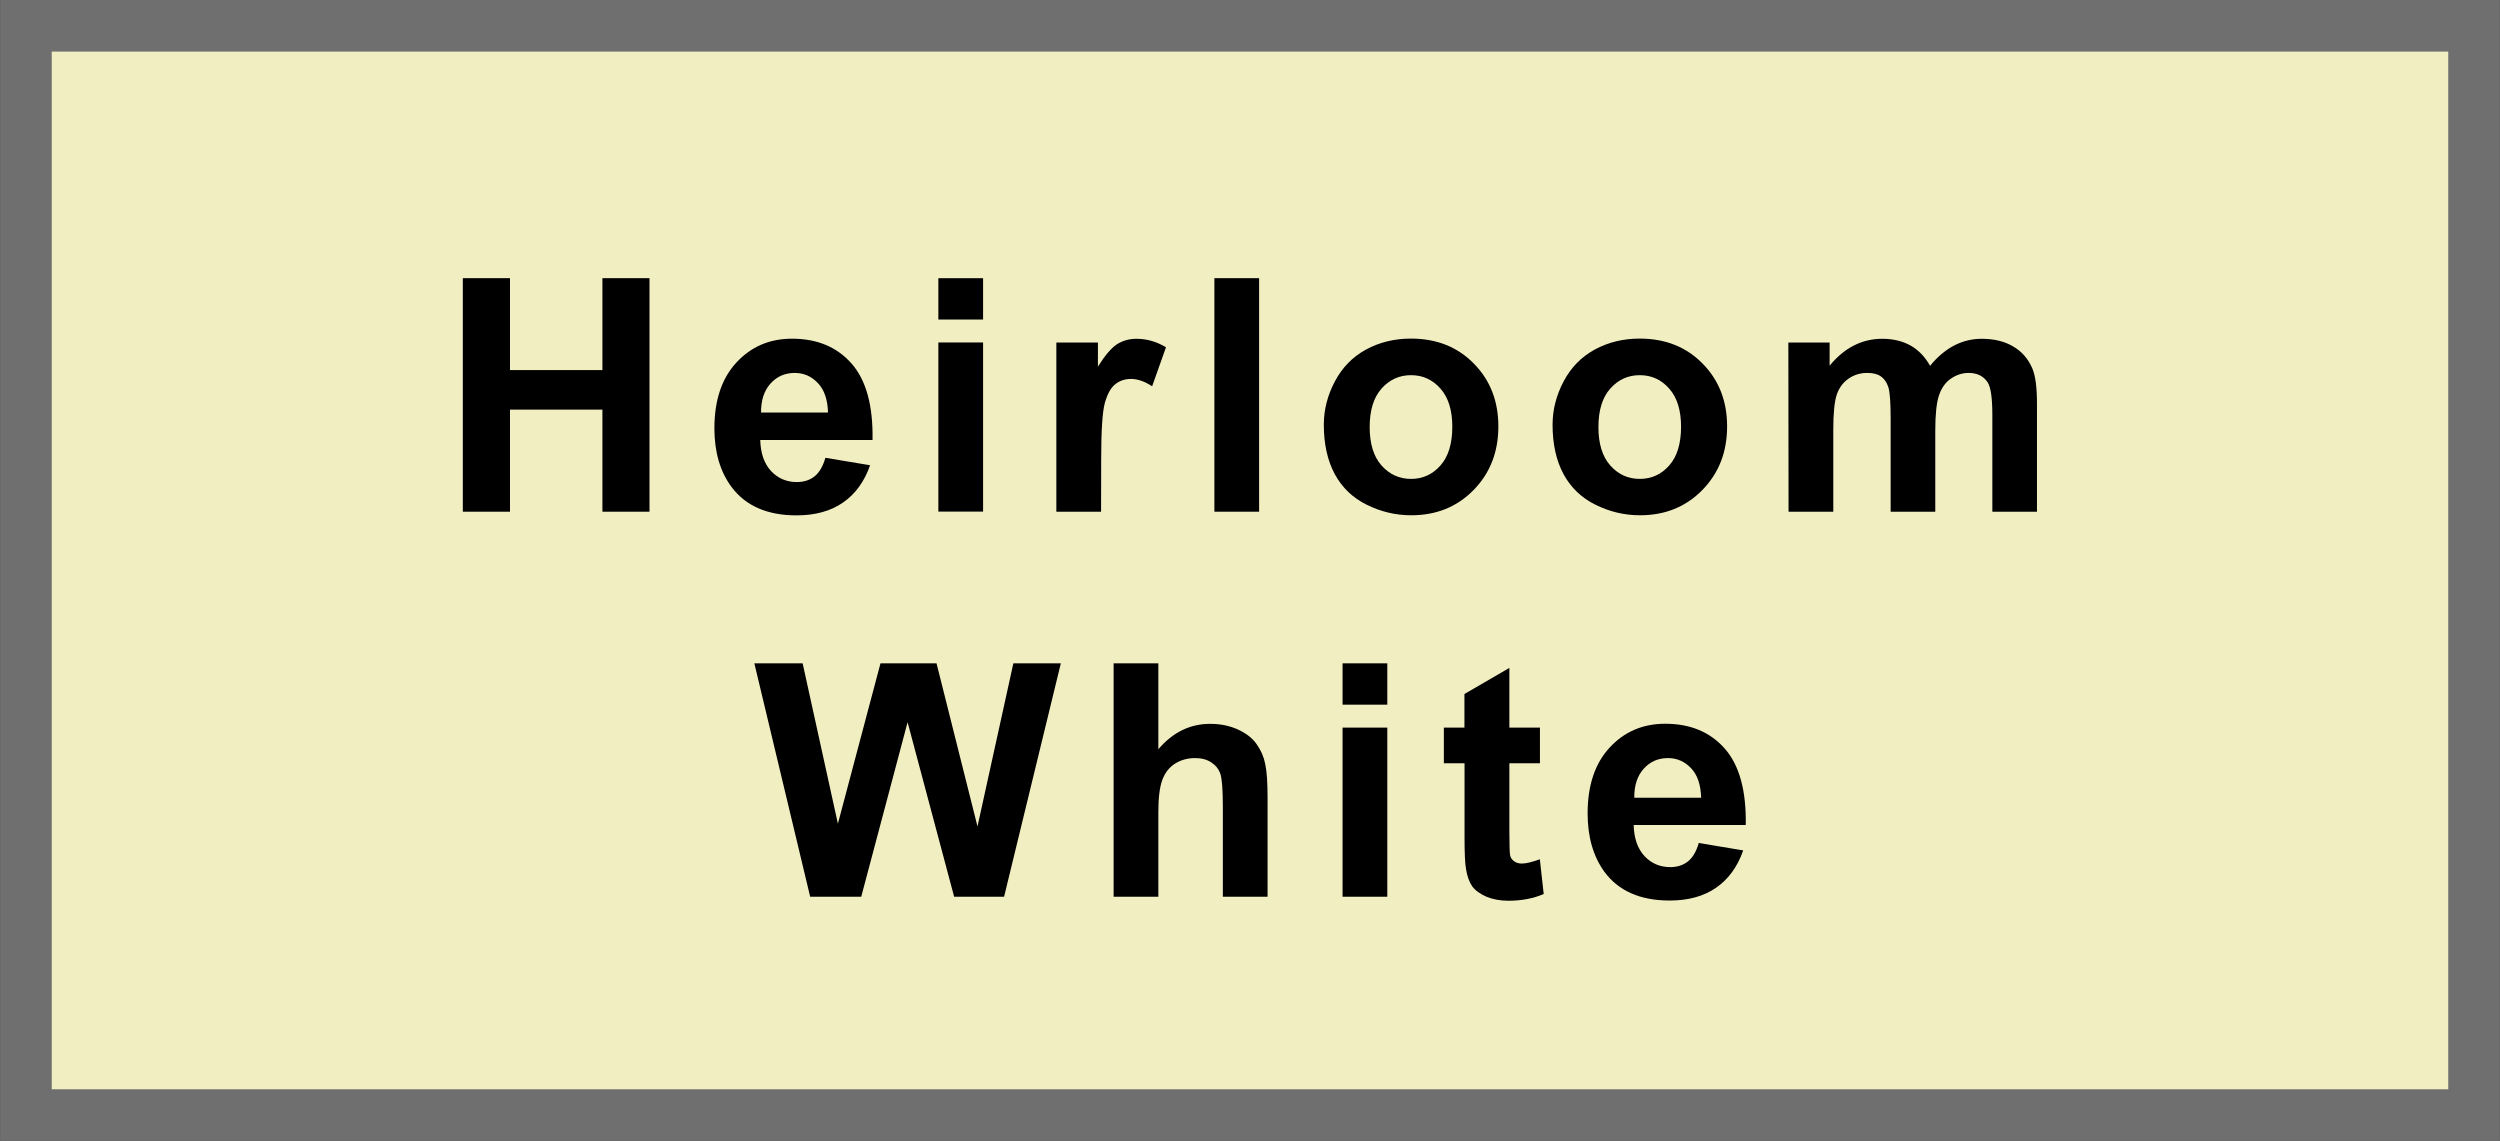 <?xml version="1.0" encoding="UTF-8" standalone="no"?>
<!-- Created with Inkscape (http://www.inkscape.org/) -->

<svg
   xmlns:dc="http://purl.org/dc/elements/1.1/"
   xmlns:cc="http://creativecommons.org/ns#"
   xmlns:rdf="http://www.w3.org/1999/02/22-rdf-syntax-ns#"
   xmlns:svg="http://www.w3.org/2000/svg"
   xmlns="http://www.w3.org/2000/svg"
   xmlns:sodipodi="http://sodipodi.sourceforge.net/DTD/sodipodi-0.dtd"
   xmlns:inkscape="http://www.inkscape.org/namespaces/inkscape"
   width="92.73"
   height="42.322"
   viewBox="0 0 24.535 11.198"
   version="1.1"
   id="svg20046"
   sodipodi:docname="wood-colour-heirloom.svg"
   inkscape:version="0.92.2 5c3e80d, 2017-08-06">
  <rect x="0" y="0" width="24.535" height="11.198" fill="#333333" stroke="none"/>
  <defs
     id="defs20040" />
  <sodipodi:namedview
     id="base"
     pagecolor="#ffffff"
     bordercolor="#666666"
     borderopacity="1.0"
     inkscape:pageopacity="0.0"
     inkscape:pageshadow="2"
     inkscape:zoom="0.7"
     inkscape:cx="-165.66737"
     inkscape:cy="116.60247"
     inkscape:document-units="mm"
     inkscape:current-layer="layer6"
     showgrid="false"
     units="px"
     inkscape:window-width="1920"
     inkscape:window-height="992"
     inkscape:window-x="0"
     inkscape:window-y="1"
     inkscape:window-maximized="1" />
  <g
     inkscape:groupmode="layer"
     id="layer6"
     inkscape:label="new"
     transform="translate(0.12,0.227)">
    <path
       transform="translate(0,-286.417)"
       style="opacity:1;fill:#f1eec1;fill-opacity:1;stroke:#6f6f6f;stroke-width:0.507;stroke-miterlimit:4;stroke-dasharray:none;stroke-dashoffset:0;stroke-opacity:1"
       d="M 0.134,286.443 H 24.161 v 10.691 H 0.134 Z"
       id="rect20656" />
  </g>
  <g
     inkscape:groupmode="layer"
     id="layer7"
     inkscape:label="text"
     transform="translate(0.12,0.227)">
    <g
       aria-label="Heirloom"
       style="font-style:normal;font-variant:normal;font-weight:bold;font-stretch:normal;font-size:3.201px;line-height:1.25;font-family:Arial;-inkscape-font-specification:'Arial, Bold';font-variant-ligatures:normal;font-variant-caps:normal;font-variant-numeric:normal;font-feature-settings:normal;text-align:start;letter-spacing:0.288px;word-spacing:0px;writing-mode:lr-tb;text-anchor:start;fill:#000000;fill-opacity:1;stroke:none;stroke-width:0.4"
       id="text20660">
      <path
         d="M 4.422,4.795 V 2.503 H 4.885 V 3.405 H 5.792 V 2.503 H 6.254 V 4.795 H 5.792 V 3.793 H 4.885 v 1.002 z"
         style="font-style:normal;font-variant:normal;font-weight:bold;font-stretch:normal;font-size:3.201px;font-family:Arial;-inkscape-font-specification:'Arial, Bold';font-variant-ligatures:normal;font-variant-caps:normal;font-variant-numeric:normal;font-feature-settings:normal;text-align:start;letter-spacing:0.288px;writing-mode:lr-tb;text-anchor:start;fill:#000000;fill-opacity:1;stroke-width:0.4"
         id="path21317" />
      <path
         d="m 7.981,4.266 0.438,0.073 q -0.084,0.241 -0.267,0.367 -0.181,0.125 -0.455,0.125 -0.433,0 -0.641,-0.283 Q 6.891,4.322 6.891,3.977 q 0,-0.413 0.216,-0.646 0.216,-0.234 0.546,-0.234 0.37,0 0.585,0.245 0.214,0.244 0.205,0.749 H 7.341 q 0.005,0.195 0.106,0.305 0.102,0.108 0.253,0.108 0.103,0 0.174,-0.056 0.07,-0.056 0.106,-0.181 z m 0.025,-0.444 Q 8.001,3.632 7.907,3.533 7.813,3.433 7.679,3.433 q -0.144,0 -0.238,0.105 -0.094,0.105 -0.092,0.284 z"
         style="font-style:normal;font-variant:normal;font-weight:bold;font-stretch:normal;font-size:3.201px;font-family:Arial;-inkscape-font-specification:'Arial, Bold';font-variant-ligatures:normal;font-variant-caps:normal;font-variant-numeric:normal;font-feature-settings:normal;text-align:start;letter-spacing:0.288px;writing-mode:lr-tb;text-anchor:start;fill:#000000;fill-opacity:1;stroke-width:0.4"
         id="path21319" />
      <path
         d="M 9.089,2.909 V 2.503 h 0.439 v 0.406 z m 0,1.885 v -1.66 h 0.439 v 1.66 z"
         style="font-style:normal;font-variant:normal;font-weight:bold;font-stretch:normal;font-size:3.201px;font-family:Arial;-inkscape-font-specification:'Arial, Bold';font-variant-ligatures:normal;font-variant-caps:normal;font-variant-numeric:normal;font-feature-settings:normal;text-align:start;letter-spacing:0.288px;writing-mode:lr-tb;text-anchor:start;fill:#000000;fill-opacity:1;stroke-width:0.4"
         id="path21321" />
      <path
         d="m 10.686,4.795 h -0.439 v -1.66 h 0.408 v 0.236 q 0.105,-0.167 0.188,-0.22 0.084,-0.053 0.191,-0.053 0.15,0 0.289,0.083 l -0.136,0.383 q -0.111,-0.072 -0.206,-0.072 -0.092,0 -0.156,0.052 -0.064,0.05 -0.102,0.183 -0.036,0.133 -0.036,0.556 z"
         style="font-style:normal;font-variant:normal;font-weight:bold;font-stretch:normal;font-size:3.201px;font-family:Arial;-inkscape-font-specification:'Arial, Bold';font-variant-ligatures:normal;font-variant-caps:normal;font-variant-numeric:normal;font-feature-settings:normal;text-align:start;letter-spacing:0.288px;writing-mode:lr-tb;text-anchor:start;fill:#000000;fill-opacity:1;stroke-width:0.4"
         id="path21323" />
      <path
         d="M 11.798,4.795 V 2.503 h 0.439 v 2.292 z"
         style="font-style:normal;font-variant:normal;font-weight:bold;font-stretch:normal;font-size:3.201px;font-family:Arial;-inkscape-font-specification:'Arial, Bold';font-variant-ligatures:normal;font-variant-caps:normal;font-variant-numeric:normal;font-feature-settings:normal;text-align:start;letter-spacing:0.288px;writing-mode:lr-tb;text-anchor:start;fill:#000000;fill-opacity:1;stroke-width:0.4"
         id="path21325" />
      <path
         d="m 12.872,3.941 q 0,-0.219 0.108,-0.424 0.108,-0.205 0.305,-0.313 0.199,-0.108 0.442,-0.108 0.377,0 0.617,0.245 0.241,0.244 0.241,0.617 0,0.377 -0.244,0.625 -0.242,0.247 -0.611,0.247 -0.228,0 -0.436,-0.103 Q 13.088,4.626 12.98,4.427 12.872,4.227 12.872,3.941 Z m 0.45,0.023 q 0,0.247 0.117,0.378 0.117,0.131 0.289,0.131 0.172,0 0.288,-0.131 0.117,-0.131 0.117,-0.381 0,-0.244 -0.117,-0.375 -0.116,-0.131 -0.288,-0.131 -0.172,0 -0.289,0.131 -0.117,0.131 -0.117,0.378 z"
         style="font-style:normal;font-variant:normal;font-weight:bold;font-stretch:normal;font-size:3.201px;font-family:Arial;-inkscape-font-specification:'Arial, Bold';font-variant-ligatures:normal;font-variant-caps:normal;font-variant-numeric:normal;font-feature-settings:normal;text-align:start;letter-spacing:0.288px;writing-mode:lr-tb;text-anchor:start;fill:#000000;fill-opacity:1;stroke-width:0.4"
         id="path21327" />
      <path
         d="m 15.117,3.941 q 0,-0.219 0.108,-0.424 0.108,-0.205 0.305,-0.313 0.199,-0.108 0.442,-0.108 0.377,0 0.617,0.245 0.241,0.244 0.241,0.617 0,0.377 -0.244,0.625 -0.242,0.247 -0.611,0.247 -0.228,0 -0.436,-0.103 Q 15.333,4.626 15.225,4.427 15.117,4.227 15.117,3.941 Z m 0.45,0.023 q 0,0.247 0.117,0.378 0.117,0.131 0.289,0.131 0.172,0 0.288,-0.131 0.117,-0.131 0.117,-0.381 0,-0.244 -0.117,-0.375 -0.116,-0.131 -0.288,-0.131 -0.172,0 -0.289,0.131 -0.117,0.131 -0.117,0.378 z"
         style="font-style:normal;font-variant:normal;font-weight:bold;font-stretch:normal;font-size:3.201px;font-family:Arial;-inkscape-font-specification:'Arial, Bold';font-variant-ligatures:normal;font-variant-caps:normal;font-variant-numeric:normal;font-feature-settings:normal;text-align:start;letter-spacing:0.288px;writing-mode:lr-tb;text-anchor:start;fill:#000000;fill-opacity:1;stroke-width:0.4"
         id="path21329" />
      <path
         d="m 17.431,3.135 h 0.405 v 0.227 q 0.217,-0.264 0.517,-0.264 0.159,0 0.277,0.066 0.117,0.066 0.192,0.199 0.109,-0.133 0.236,-0.199 0.127,-0.066 0.27,-0.066 0.183,0 0.309,0.075 0.127,0.073 0.189,0.217 0.045,0.106 0.045,0.344 V 4.795 H 19.433 V 3.846 q 0,-0.247 -0.045,-0.319 -0.061,-0.094 -0.188,-0.094 -0.092,0 -0.174,0.056 -0.081,0.056 -0.117,0.166 -0.036,0.108 -0.036,0.342 V 4.795 H 18.435 V 3.885 q 0,-0.242 -0.023,-0.313 -0.023,-0.07 -0.073,-0.105 -0.048,-0.034 -0.133,-0.034 -0.102,0 -0.183,0.055 -0.081,0.055 -0.117,0.158 -0.034,0.103 -0.034,0.342 v 0.807 h -0.439 z"
         style="font-style:normal;font-variant:normal;font-weight:bold;font-stretch:normal;font-size:3.201px;font-family:Arial;-inkscape-font-specification:'Arial, Bold';font-variant-ligatures:normal;font-variant-caps:normal;font-variant-numeric:normal;font-feature-settings:normal;text-align:start;letter-spacing:0.288px;writing-mode:lr-tb;text-anchor:start;fill:#000000;fill-opacity:1;stroke-width:0.4"
         id="path21331" />
    </g>
    <g
       aria-label="White"
       style="font-style:normal;font-variant:normal;font-weight:bold;font-stretch:normal;font-size:3.201px;line-height:1.25;font-family:Arial;-inkscape-font-specification:'Arial, Bold';font-variant-ligatures:normal;font-variant-caps:normal;font-variant-numeric:normal;font-feature-settings:normal;text-align:start;letter-spacing:0.288px;word-spacing:0px;writing-mode:lr-tb;text-anchor:start;fill:#000000;fill-opacity:1;stroke:none;stroke-width:0.4"
       id="text20669">
      <path
         d="M 7.831,8.574 7.283,6.283 H 7.757 L 8.103,7.857 8.521,6.283 h 0.55 l 0.402,1.601 0.352,-1.601 H 10.291 L 9.734,8.574 H 9.244 L 8.787,6.861 8.332,8.574 Z"
         style="font-style:normal;font-variant:normal;font-weight:bold;font-stretch:normal;font-size:3.201px;font-family:Arial;-inkscape-font-specification:'Arial, Bold';font-variant-ligatures:normal;font-variant-caps:normal;font-variant-numeric:normal;font-feature-settings:normal;text-align:start;letter-spacing:0.288px;writing-mode:lr-tb;text-anchor:start;fill:#000000;fill-opacity:1;stroke-width:0.4"
         id="path21306" />
      <path
         d="m 11.248,6.283 v 0.843 q 0.213,-0.249 0.508,-0.249 0.152,0 0.274,0.056 0.122,0.056 0.183,0.144 0.063,0.088 0.084,0.194 0.023,0.106 0.023,0.33 V 8.574 H 11.881 V 7.697 q 0,-0.261 -0.025,-0.331 -0.025,-0.07 -0.089,-0.111 -0.063,-0.042 -0.158,-0.042 -0.109,0 -0.195,0.053 -0.086,0.053 -0.127,0.161 -0.039,0.106 -0.039,0.316 V 8.574 H 10.809 V 6.283 Z"
         style="font-style:normal;font-variant:normal;font-weight:bold;font-stretch:normal;font-size:3.201px;font-family:Arial;-inkscape-font-specification:'Arial, Bold';font-variant-ligatures:normal;font-variant-caps:normal;font-variant-numeric:normal;font-feature-settings:normal;text-align:start;letter-spacing:0.288px;writing-mode:lr-tb;text-anchor:start;fill:#000000;fill-opacity:1;stroke-width:0.4"
         id="path21308" />
      <path
         d="M 13.056,6.689 V 6.283 h 0.439 v 0.406 z m 0,1.885 v -1.66 h 0.439 v 1.66 z"
         style="font-style:normal;font-variant:normal;font-weight:bold;font-stretch:normal;font-size:3.201px;font-family:Arial;-inkscape-font-specification:'Arial, Bold';font-variant-ligatures:normal;font-variant-caps:normal;font-variant-numeric:normal;font-feature-settings:normal;text-align:start;letter-spacing:0.288px;writing-mode:lr-tb;text-anchor:start;fill:#000000;fill-opacity:1;stroke-width:0.4"
         id="path21310" />
      <path
         d="m 14.993,6.914 v 0.35 h -0.3 v 0.669 q 0,0.203 0.008,0.238 0.009,0.033 0.039,0.055 0.031,0.022 0.075,0.022 0.061,0 0.177,-0.042 l 0.038,0.341 q -0.153,0.066 -0.347,0.066 -0.119,0 -0.214,-0.039 -0.095,-0.041 -0.141,-0.103 -0.044,-0.064 -0.061,-0.172 -0.014,-0.077 -0.014,-0.309 V 7.264 H 14.05 V 6.914 h 0.202 V 6.584 l 0.441,-0.256 v 0.586 z"
         style="font-style:normal;font-variant:normal;font-weight:bold;font-stretch:normal;font-size:3.201px;font-family:Arial;-inkscape-font-specification:'Arial, Bold';font-variant-ligatures:normal;font-variant-caps:normal;font-variant-numeric:normal;font-feature-settings:normal;text-align:start;letter-spacing:0.288px;writing-mode:lr-tb;text-anchor:start;fill:#000000;fill-opacity:1;stroke-width:0.4"
         id="path21312" />
      <path
         d="m 16.55,8.046 0.438,0.073 q -0.084,0.241 -0.267,0.367 -0.181,0.125 -0.455,0.125 -0.433,0 -0.641,-0.283 -0.164,-0.227 -0.164,-0.572 0,-0.413 0.216,-0.646 0.216,-0.234 0.546,-0.234 0.37,0 0.585,0.245 0.214,0.244 0.205,0.749 h -1.1 q 0.005,0.195 0.106,0.305 0.102,0.108 0.253,0.108 0.103,0 0.174,-0.056 0.07,-0.056 0.106,-0.181 z m 0.025,-0.444 q -0.005,-0.191 -0.098,-0.289 -0.094,-0.1 -0.228,-0.1 -0.144,0 -0.238,0.105 -0.094,0.105 -0.092,0.284 z"
         style="font-style:normal;font-variant:normal;font-weight:bold;font-stretch:normal;font-size:3.201px;font-family:Arial;-inkscape-font-specification:'Arial, Bold';font-variant-ligatures:normal;font-variant-caps:normal;font-variant-numeric:normal;font-feature-settings:normal;text-align:start;letter-spacing:0.288px;writing-mode:lr-tb;text-anchor:start;fill:#000000;fill-opacity:1;stroke-width:0.4"
         id="path21314" />
    </g>
  </g>
</svg>
